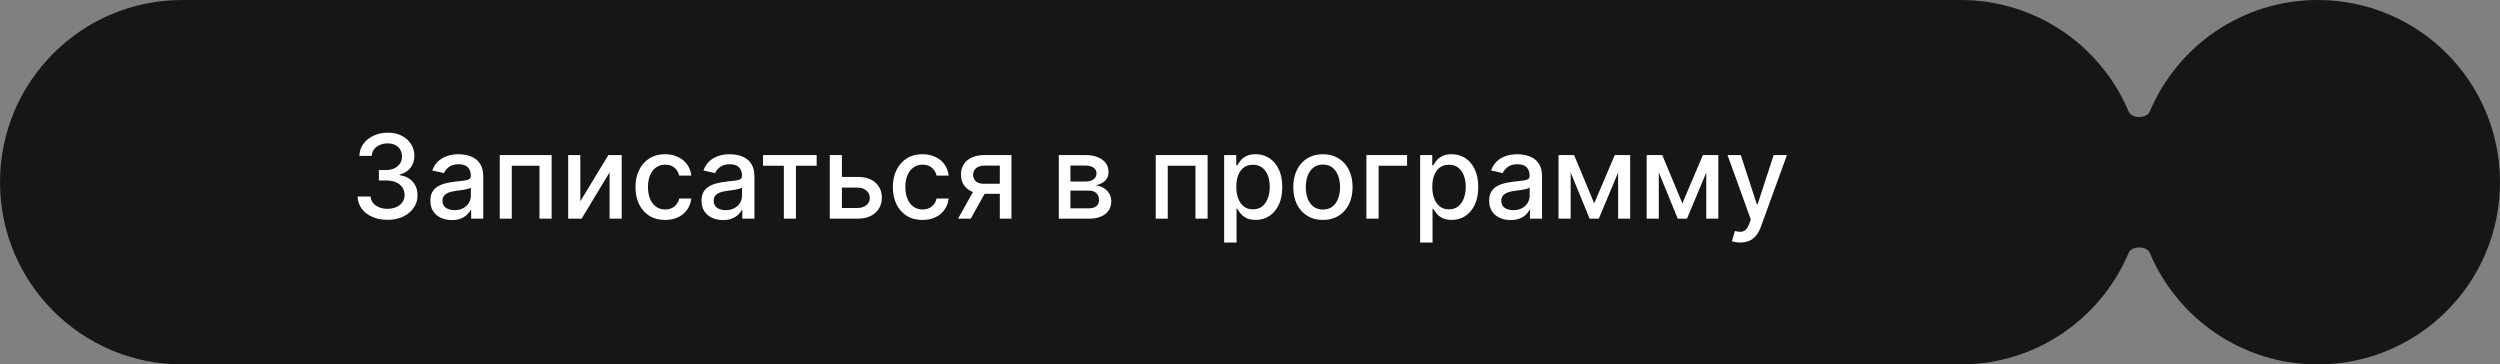 <?xml version="1.0" encoding="UTF-8"?> <svg xmlns="http://www.w3.org/2000/svg" width="343" height="50" viewBox="0 0 343 50" fill="none"><rect x="0" y="0" width="343" height="50" fill="#808080" stroke="none"/><path data-figma-bg-blur-radius="32" d="M269 0C279.367 0 288.26 6.311 292.048 15.3C292.471 16.304 294.529 16.304 294.952 15.3C298.74 6.311 307.633 0 318 0C331.807 0 343 11.193 343 25C343 38.807 331.807 50 318 50C307.633 50 298.74 43.69 294.952 34.7C294.529 33.696 292.471 33.696 292.048 34.7C288.26 43.69 279.367 50 269 50H25C11.193 50 0 38.807 0 25C0 11.193 11.193 0 25 0H269Z" fill="#161616"></path><path d="M53.17 30.159C52.39 30.159 51.693 30.025 51.08 29.756C50.47 29.487 49.987 29.114 49.631 28.636C49.278 28.155 49.089 27.599 49.062 26.966H50.847C50.869 27.311 50.985 27.61 51.193 27.864C51.405 28.114 51.682 28.307 52.023 28.443C52.364 28.579 52.742 28.648 53.159 28.648C53.617 28.648 54.023 28.568 54.375 28.409C54.731 28.25 55.01 28.028 55.21 27.744C55.411 27.456 55.511 27.125 55.511 26.75C55.511 26.36 55.411 26.017 55.21 25.722C55.013 25.422 54.724 25.188 54.341 25.017C53.962 24.847 53.504 24.761 52.966 24.761H51.983V23.329H52.966C53.398 23.329 53.776 23.252 54.102 23.097C54.432 22.941 54.689 22.725 54.875 22.449C55.061 22.169 55.153 21.841 55.153 21.466C55.153 21.106 55.072 20.794 54.909 20.528C54.75 20.259 54.523 20.049 54.227 19.898C53.936 19.746 53.591 19.671 53.193 19.671C52.814 19.671 52.46 19.741 52.131 19.881C51.805 20.017 51.54 20.214 51.335 20.472C51.131 20.725 51.021 21.03 51.006 21.386H49.307C49.326 20.758 49.511 20.204 49.864 19.727C50.22 19.25 50.689 18.877 51.273 18.608C51.856 18.339 52.504 18.204 53.216 18.204C53.962 18.204 54.606 18.35 55.148 18.642C55.693 18.93 56.114 19.314 56.409 19.796C56.708 20.276 56.856 20.803 56.852 21.375C56.856 22.026 56.674 22.579 56.307 23.034C55.943 23.489 55.458 23.794 54.852 23.949V24.04C55.625 24.157 56.224 24.464 56.648 24.96C57.076 25.456 57.288 26.072 57.284 26.807C57.288 27.447 57.11 28.021 56.75 28.528C56.394 29.036 55.907 29.436 55.29 29.727C54.672 30.015 53.966 30.159 53.17 30.159ZM61.994 30.193C61.441 30.193 60.941 30.091 60.494 29.886C60.047 29.678 59.693 29.377 59.432 28.983C59.174 28.589 59.045 28.106 59.045 27.534C59.045 27.042 59.14 26.636 59.33 26.318C59.519 26 59.775 25.748 60.097 25.562C60.419 25.377 60.778 25.237 61.176 25.142C61.574 25.047 61.979 24.975 62.392 24.926C62.915 24.866 63.339 24.816 63.665 24.778C63.99 24.737 64.227 24.671 64.375 24.579C64.523 24.489 64.597 24.341 64.597 24.136V24.097C64.597 23.6 64.456 23.216 64.176 22.943C63.9 22.671 63.487 22.534 62.938 22.534C62.365 22.534 61.915 22.661 61.585 22.915C61.26 23.165 61.034 23.443 60.909 23.75L59.312 23.386C59.502 22.856 59.778 22.428 60.142 22.102C60.51 21.773 60.932 21.534 61.409 21.386C61.886 21.235 62.388 21.159 62.915 21.159C63.263 21.159 63.633 21.201 64.023 21.284C64.417 21.364 64.784 21.511 65.125 21.727C65.47 21.943 65.752 22.252 65.972 22.653C66.191 23.051 66.301 23.568 66.301 24.204V30H64.642V28.807H64.574C64.464 29.026 64.299 29.242 64.079 29.454C63.86 29.667 63.578 29.843 63.233 29.983C62.888 30.123 62.475 30.193 61.994 30.193ZM62.364 28.829C62.833 28.829 63.235 28.737 63.568 28.551C63.905 28.366 64.161 28.123 64.335 27.824C64.513 27.521 64.602 27.197 64.602 26.852V25.727C64.542 25.788 64.424 25.845 64.25 25.898C64.079 25.947 63.885 25.991 63.665 26.028C63.445 26.062 63.231 26.095 63.023 26.125C62.814 26.151 62.64 26.174 62.5 26.193C62.17 26.235 61.869 26.305 61.597 26.403C61.328 26.502 61.112 26.644 60.949 26.829C60.79 27.011 60.71 27.254 60.71 27.557C60.71 27.977 60.865 28.296 61.176 28.511C61.487 28.724 61.883 28.829 62.364 28.829ZM68.564 30V21.273H75.683V30H74.019V22.739H70.217V30H68.564ZM79.619 27.619L83.466 21.273H85.296V30H83.631V23.648L79.801 30H77.954V21.273H79.619V27.619ZM91.256 30.176C90.411 30.176 89.684 29.985 89.074 29.602C88.468 29.216 88.002 28.684 87.676 28.006C87.35 27.328 87.188 26.551 87.188 25.676C87.188 24.79 87.354 24.008 87.688 23.329C88.021 22.648 88.49 22.116 89.097 21.733C89.703 21.35 90.417 21.159 91.239 21.159C91.901 21.159 92.492 21.282 93.011 21.528C93.53 21.771 93.949 22.112 94.267 22.551C94.589 22.991 94.78 23.504 94.841 24.091H93.188C93.097 23.682 92.888 23.329 92.562 23.034C92.24 22.739 91.809 22.591 91.267 22.591C90.794 22.591 90.379 22.716 90.023 22.966C89.671 23.212 89.396 23.564 89.199 24.023C89.002 24.477 88.903 25.015 88.903 25.636C88.903 26.273 89 26.822 89.193 27.284C89.386 27.746 89.659 28.104 90.011 28.358C90.367 28.612 90.786 28.739 91.267 28.739C91.589 28.739 91.881 28.68 92.142 28.562C92.407 28.441 92.629 28.269 92.807 28.046C92.989 27.822 93.115 27.553 93.188 27.239H94.841C94.78 27.803 94.597 28.307 94.29 28.75C93.983 29.193 93.572 29.542 93.057 29.796C92.546 30.049 91.945 30.176 91.256 30.176ZM99.197 30.193C98.644 30.193 98.144 30.091 97.697 29.886C97.251 29.678 96.896 29.377 96.635 28.983C96.377 28.589 96.249 28.106 96.249 27.534C96.249 27.042 96.343 26.636 96.533 26.318C96.722 26 96.978 25.748 97.3 25.562C97.622 25.377 97.981 25.237 98.379 25.142C98.777 25.047 99.182 24.975 99.595 24.926C100.118 24.866 100.542 24.816 100.868 24.778C101.194 24.737 101.43 24.671 101.578 24.579C101.726 24.489 101.8 24.341 101.8 24.136V24.097C101.8 23.6 101.66 23.216 101.379 22.943C101.103 22.671 100.69 22.534 100.141 22.534C99.569 22.534 99.118 22.661 98.788 22.915C98.463 23.165 98.237 23.443 98.112 23.75L96.516 23.386C96.705 22.856 96.981 22.428 97.345 22.102C97.713 21.773 98.135 21.534 98.612 21.386C99.09 21.235 99.591 21.159 100.118 21.159C100.466 21.159 100.836 21.201 101.226 21.284C101.62 21.364 101.987 21.511 102.328 21.727C102.673 21.943 102.955 22.252 103.175 22.653C103.394 23.051 103.504 23.568 103.504 24.204V30H101.845V28.807H101.777C101.667 29.026 101.502 29.242 101.283 29.454C101.063 29.667 100.781 29.843 100.436 29.983C100.091 30.123 99.678 30.193 99.197 30.193ZM99.567 28.829C100.036 28.829 100.438 28.737 100.771 28.551C101.108 28.366 101.364 28.123 101.538 27.824C101.716 27.521 101.805 27.197 101.805 26.852V25.727C101.745 25.788 101.627 25.845 101.453 25.898C101.283 25.947 101.088 25.991 100.868 26.028C100.648 26.062 100.434 26.095 100.226 26.125C100.018 26.151 99.843 26.174 99.703 26.193C99.374 26.235 99.072 26.305 98.8 26.403C98.531 26.502 98.315 26.644 98.152 26.829C97.993 27.011 97.913 27.254 97.913 27.557C97.913 27.977 98.069 28.296 98.379 28.511C98.69 28.724 99.086 28.829 99.567 28.829ZM104.685 22.739V21.273H112.048V22.739H109.202V30H107.543V22.739H104.685ZM115.124 24.273H117.658C118.726 24.273 119.548 24.538 120.124 25.068C120.699 25.599 120.987 26.282 120.987 27.119C120.987 27.665 120.858 28.155 120.601 28.591C120.343 29.026 119.966 29.371 119.47 29.625C118.974 29.875 118.37 30 117.658 30H113.845V21.273H115.51V28.534H117.658C118.146 28.534 118.548 28.407 118.862 28.153C119.177 27.896 119.334 27.568 119.334 27.171C119.334 26.75 119.177 26.407 118.862 26.142C118.548 25.873 118.146 25.739 117.658 25.739H115.124V24.273ZM126.568 30.176C125.723 30.176 124.996 29.985 124.386 29.602C123.78 29.216 123.314 28.684 122.989 28.006C122.663 27.328 122.5 26.551 122.5 25.676C122.5 24.79 122.667 24.008 123 23.329C123.333 22.648 123.803 22.116 124.409 21.733C125.015 21.35 125.729 21.159 126.551 21.159C127.214 21.159 127.805 21.282 128.324 21.528C128.843 21.771 129.261 22.112 129.58 22.551C129.902 22.991 130.093 23.504 130.153 24.091H128.5C128.409 23.682 128.201 23.329 127.875 23.034C127.553 22.739 127.121 22.591 126.58 22.591C126.106 22.591 125.691 22.716 125.335 22.966C124.983 23.212 124.708 23.564 124.511 24.023C124.314 24.477 124.216 25.015 124.216 25.636C124.216 26.273 124.313 26.822 124.506 27.284C124.699 27.746 124.972 28.104 125.324 28.358C125.68 28.612 126.098 28.739 126.58 28.739C126.902 28.739 127.193 28.68 127.455 28.562C127.72 28.441 127.941 28.269 128.119 28.046C128.301 27.822 128.428 27.553 128.5 27.239H130.153C130.093 27.803 129.909 28.307 129.602 28.75C129.295 29.193 128.884 29.542 128.369 29.796C127.858 30.049 127.258 30.176 126.568 30.176ZM137.175 30V22.722H135.084C134.588 22.722 134.201 22.837 133.925 23.068C133.648 23.299 133.51 23.602 133.51 23.977C133.51 24.349 133.637 24.648 133.891 24.875C134.148 25.099 134.508 25.21 134.97 25.21H137.669V26.585H134.97C134.326 26.585 133.769 26.479 133.3 26.267C132.834 26.051 132.474 25.746 132.22 25.352C131.97 24.958 131.845 24.492 131.845 23.954C131.845 23.405 131.974 22.932 132.232 22.534C132.493 22.133 132.866 21.822 133.351 21.602C133.839 21.383 134.417 21.273 135.084 21.273H138.771V30H137.175ZM131.447 30L133.908 25.591H135.646L133.186 30H131.447ZM145.267 30V21.273H148.886C149.871 21.273 150.652 21.483 151.227 21.903C151.803 22.32 152.091 22.886 152.091 23.602C152.091 24.114 151.928 24.519 151.602 24.818C151.277 25.117 150.845 25.318 150.307 25.421C150.697 25.466 151.055 25.583 151.381 25.773C151.706 25.958 151.968 26.208 152.165 26.523C152.366 26.837 152.466 27.212 152.466 27.648C152.466 28.11 152.347 28.519 152.108 28.875C151.869 29.227 151.523 29.504 151.068 29.704C150.617 29.901 150.074 30 149.438 30H145.267ZM146.864 28.579H149.438C149.858 28.579 150.188 28.479 150.426 28.278C150.665 28.078 150.784 27.805 150.784 27.46C150.784 27.055 150.665 26.737 150.426 26.506C150.188 26.271 149.858 26.153 149.438 26.153H146.864V28.579ZM146.864 24.909H148.903C149.222 24.909 149.494 24.864 149.722 24.773C149.953 24.682 150.129 24.553 150.25 24.386C150.375 24.216 150.438 24.015 150.438 23.784C150.438 23.447 150.299 23.184 150.023 22.994C149.746 22.805 149.367 22.71 148.886 22.71H146.864V24.909ZM158.564 30V21.273H165.683V30H164.018V22.739H160.217V30H158.564ZM167.955 33.273V21.273H169.614V22.688H169.756C169.854 22.506 169.996 22.296 170.182 22.057C170.367 21.818 170.625 21.61 170.955 21.432C171.284 21.25 171.72 21.159 172.261 21.159C172.966 21.159 173.595 21.337 174.148 21.693C174.701 22.049 175.134 22.562 175.449 23.233C175.767 23.903 175.926 24.71 175.926 25.653C175.926 26.597 175.769 27.405 175.455 28.079C175.14 28.75 174.708 29.267 174.159 29.631C173.61 29.991 172.983 30.171 172.278 30.171C171.748 30.171 171.314 30.081 170.977 29.903C170.644 29.725 170.383 29.517 170.193 29.278C170.004 29.04 169.858 28.828 169.756 28.642H169.653V33.273H167.955ZM169.619 25.636C169.619 26.25 169.708 26.788 169.886 27.25C170.064 27.712 170.322 28.074 170.659 28.335C170.996 28.593 171.409 28.722 171.898 28.722C172.405 28.722 172.83 28.587 173.17 28.318C173.511 28.046 173.769 27.676 173.943 27.21C174.121 26.744 174.21 26.22 174.21 25.636C174.21 25.061 174.123 24.544 173.949 24.085C173.778 23.627 173.521 23.265 173.176 23C172.835 22.735 172.409 22.602 171.898 22.602C171.405 22.602 170.989 22.729 170.648 22.983C170.311 23.237 170.055 23.591 169.881 24.046C169.706 24.5 169.619 25.03 169.619 25.636ZM181.506 30.176C180.688 30.176 179.973 29.989 179.364 29.614C178.754 29.239 178.28 28.714 177.943 28.04C177.606 27.366 177.438 26.578 177.438 25.676C177.438 24.771 177.606 23.979 177.943 23.301C178.28 22.623 178.754 22.097 179.364 21.722C179.973 21.347 180.688 21.159 181.506 21.159C182.324 21.159 183.038 21.347 183.648 21.722C184.258 22.097 184.731 22.623 185.068 23.301C185.405 23.979 185.574 24.771 185.574 25.676C185.574 26.578 185.405 27.366 185.068 28.04C184.731 28.714 184.258 29.239 183.648 29.614C183.038 29.989 182.324 30.176 181.506 30.176ZM181.511 28.75C182.042 28.75 182.481 28.61 182.83 28.329C183.178 28.049 183.436 27.676 183.602 27.21C183.773 26.744 183.858 26.231 183.858 25.671C183.858 25.114 183.773 24.602 183.602 24.136C183.436 23.667 183.178 23.29 182.83 23.006C182.481 22.722 182.042 22.579 181.511 22.579C180.977 22.579 180.534 22.722 180.182 23.006C179.833 23.29 179.574 23.667 179.403 24.136C179.237 24.602 179.153 25.114 179.153 25.671C179.153 26.231 179.237 26.744 179.403 27.21C179.574 27.676 179.833 28.049 180.182 28.329C180.534 28.61 180.977 28.75 181.511 28.75ZM193.05 21.273V22.739H189.146V30H187.47V21.273H193.05ZM194.845 33.273V21.273H196.504V22.688H196.646C196.745 22.506 196.887 22.296 197.072 22.057C197.258 21.818 197.516 21.61 197.845 21.432C198.175 21.25 198.61 21.159 199.152 21.159C199.857 21.159 200.485 21.337 201.038 21.693C201.591 22.049 202.025 22.562 202.339 23.233C202.658 23.903 202.817 24.71 202.817 25.653C202.817 26.597 202.66 27.405 202.345 28.079C202.031 28.75 201.599 29.267 201.05 29.631C200.5 29.991 199.874 30.171 199.169 30.171C198.639 30.171 198.205 30.081 197.868 29.903C197.535 29.725 197.273 29.517 197.084 29.278C196.894 29.04 196.749 28.828 196.646 28.642H196.544V33.273H194.845ZM196.51 25.636C196.51 26.25 196.599 26.788 196.777 27.25C196.955 27.712 197.213 28.074 197.55 28.335C197.887 28.593 198.3 28.722 198.788 28.722C199.296 28.722 199.72 28.587 200.061 28.318C200.402 28.046 200.66 27.676 200.834 27.21C201.012 26.744 201.101 26.22 201.101 25.636C201.101 25.061 201.014 24.544 200.839 24.085C200.669 23.627 200.411 23.265 200.067 23C199.726 22.735 199.3 22.602 198.788 22.602C198.296 22.602 197.879 22.729 197.538 22.983C197.201 23.237 196.946 23.591 196.771 24.046C196.597 24.5 196.51 25.03 196.51 25.636ZM207.26 30.193C206.707 30.193 206.207 30.091 205.76 29.886C205.313 29.678 204.959 29.377 204.697 28.983C204.44 28.589 204.311 28.106 204.311 27.534C204.311 27.042 204.406 26.636 204.595 26.318C204.785 26 205.04 25.748 205.362 25.562C205.684 25.377 206.044 25.237 206.442 25.142C206.839 25.047 207.245 24.975 207.658 24.926C208.18 24.866 208.605 24.816 208.93 24.778C209.256 24.737 209.493 24.671 209.641 24.579C209.788 24.489 209.862 24.341 209.862 24.136V24.097C209.862 23.6 209.722 23.216 209.442 22.943C209.165 22.671 208.752 22.534 208.203 22.534C207.631 22.534 207.18 22.661 206.851 22.915C206.525 23.165 206.3 23.443 206.175 23.75L204.578 23.386C204.768 22.856 205.044 22.428 205.408 22.102C205.775 21.773 206.197 21.534 206.675 21.386C207.152 21.235 207.654 21.159 208.18 21.159C208.529 21.159 208.898 21.201 209.288 21.284C209.682 21.364 210.05 21.511 210.391 21.727C210.735 21.943 211.018 22.252 211.237 22.653C211.457 23.051 211.567 23.568 211.567 24.204V30H209.908V28.807H209.839C209.73 29.026 209.565 29.242 209.345 29.454C209.125 29.667 208.843 29.843 208.499 29.983C208.154 30.123 207.741 30.193 207.26 30.193ZM207.629 28.829C208.099 28.829 208.5 28.737 208.834 28.551C209.171 28.366 209.427 28.123 209.601 27.824C209.779 27.521 209.868 27.197 209.868 26.852V25.727C209.807 25.788 209.69 25.845 209.516 25.898C209.345 25.947 209.15 25.991 208.93 26.028C208.711 26.062 208.497 26.095 208.288 26.125C208.08 26.151 207.906 26.174 207.766 26.193C207.436 26.235 207.135 26.305 206.862 26.403C206.593 26.502 206.377 26.644 206.214 26.829C206.055 27.011 205.976 27.254 205.976 27.557C205.976 27.977 206.131 28.296 206.442 28.511C206.752 28.724 207.148 28.829 207.629 28.829ZM218.727 27.898L221.545 21.273H223.011L219.358 30H218.097L214.517 21.273H215.966L218.727 27.898ZM215.494 21.273V30H213.83V21.273H215.494ZM222.006 30V21.273H223.659V30H222.006ZM230.821 27.898L233.639 21.273H235.105L231.452 30H230.19L226.611 21.273H228.06L230.821 27.898ZM227.588 21.273V30H225.923V21.273H227.588ZM234.099 30V21.273H235.753V30H234.099ZM238.778 33.273C238.525 33.273 238.294 33.252 238.085 33.21C237.877 33.172 237.722 33.131 237.619 33.085L238.028 31.693C238.339 31.776 238.616 31.812 238.858 31.801C239.1 31.79 239.314 31.699 239.5 31.528C239.689 31.358 239.856 31.079 240 30.693L240.21 30.114L237.017 21.273H238.835L241.045 28.046H241.136L243.347 21.273H245.17L241.574 31.165C241.407 31.619 241.195 32.004 240.938 32.318C240.68 32.636 240.373 32.875 240.017 33.034C239.661 33.193 239.248 33.273 238.778 33.273Z" fill="white"></path><defs><clipPath id="bgblur_0_291_1630_clip_path" transform="translate(32 32)"><path d="M269 0C279.367 0 288.26 6.311 292.048 15.3C292.471 16.304 294.529 16.304 294.952 15.3C298.74 6.311 307.633 0 318 0C331.807 0 343 11.193 343 25C343 38.807 331.807 50 318 50C307.633 50 298.74 43.69 294.952 34.7C294.529 33.696 292.471 33.696 292.048 34.7C288.26 43.69 279.367 50 269 50H25C11.193 50 0 38.807 0 25C0 11.193 11.193 0 25 0H269Z"></path></clipPath></defs></svg> 